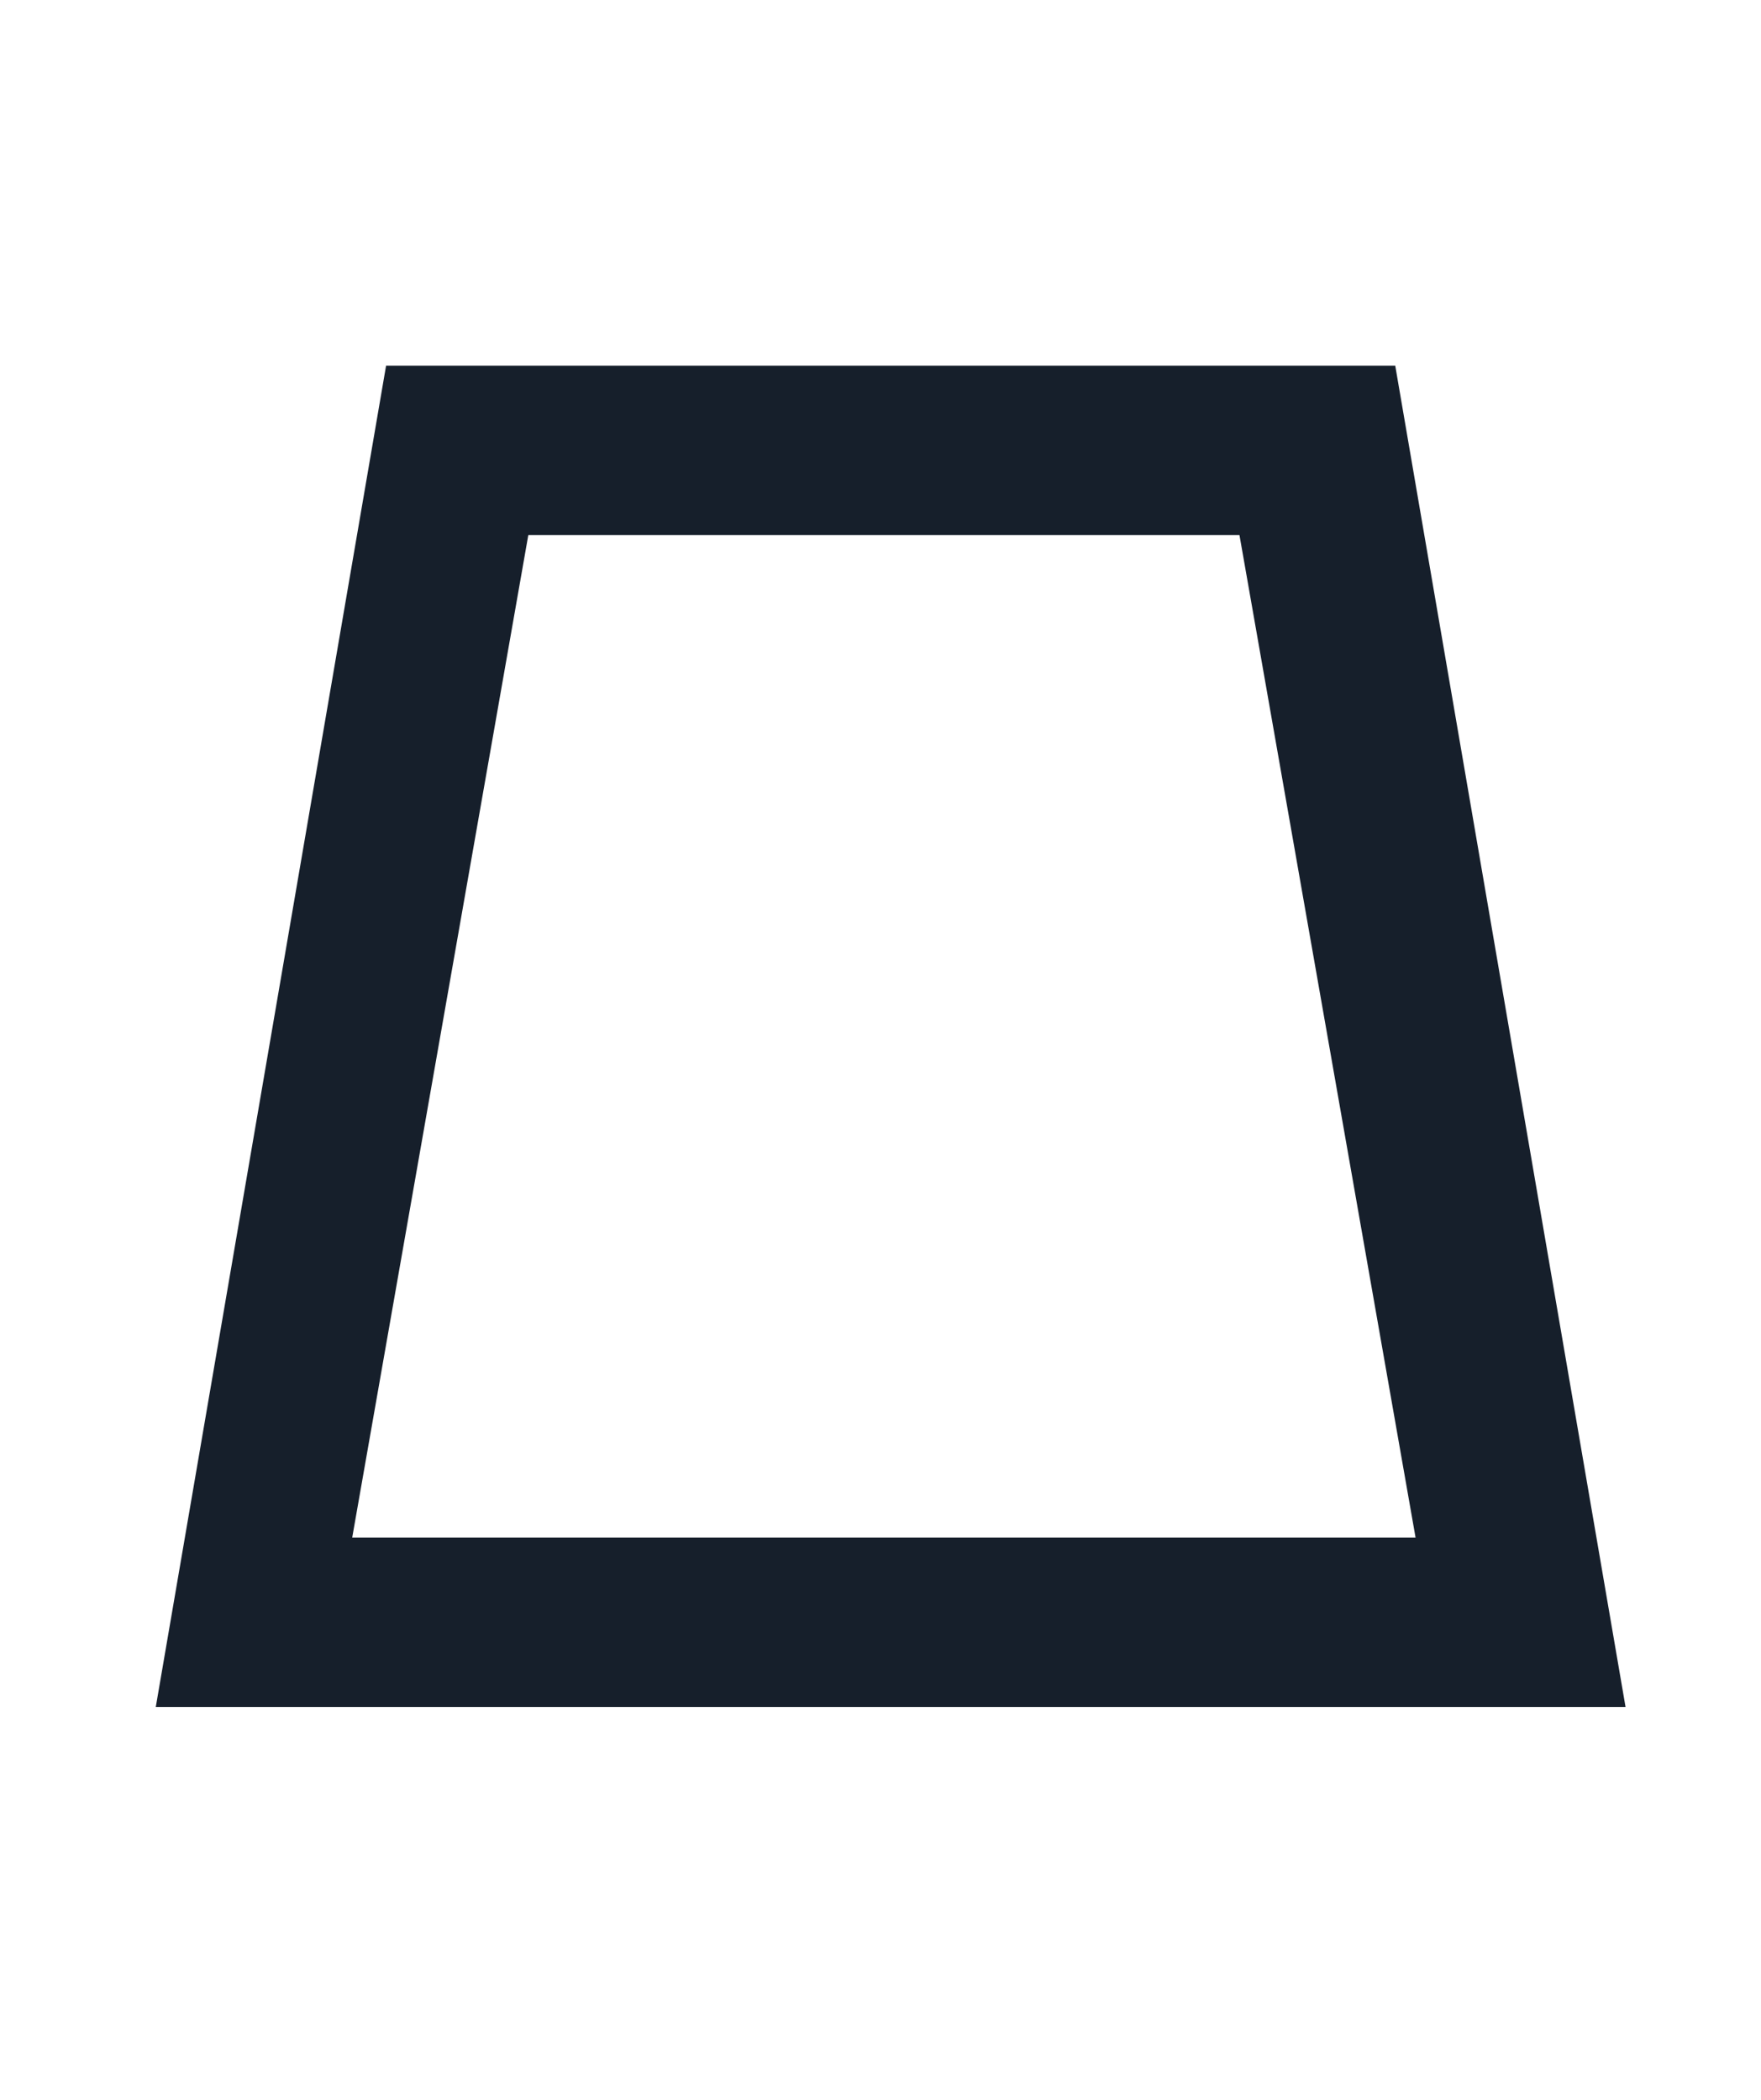 <?xml version="1.0" encoding="UTF-8"?> <!-- Generator: Adobe Illustrator 22.0.1, SVG Export Plug-In . SVG Version: 6.00 Build 0) --> <svg xmlns="http://www.w3.org/2000/svg" xmlns:xlink="http://www.w3.org/1999/xlink" id="Ebene_1" x="0px" y="0px" viewBox="0 0 26 31" style="enable-background:new 0 0 26 31;" xml:space="preserve"> <style type="text/css"> .st0{fill:#161F2B;} </style> <title>Page 1</title> <desc>Created with Sketch.</desc> <g id="Desktop_1_"> <g id="Desktop-HD-Kreationen_1_" transform="translate(-417, -1002)"> <path id="Page-1_1_" class="st0" d="M422.7,1007.4l-3.4,19.8h9.6h2.5h9.6l-3.4-19.8H422.7z M424.8,1009.9h10.5l2.6,14.8h-15.7 L424.8,1009.9z"></path> </g> </g> </svg> 